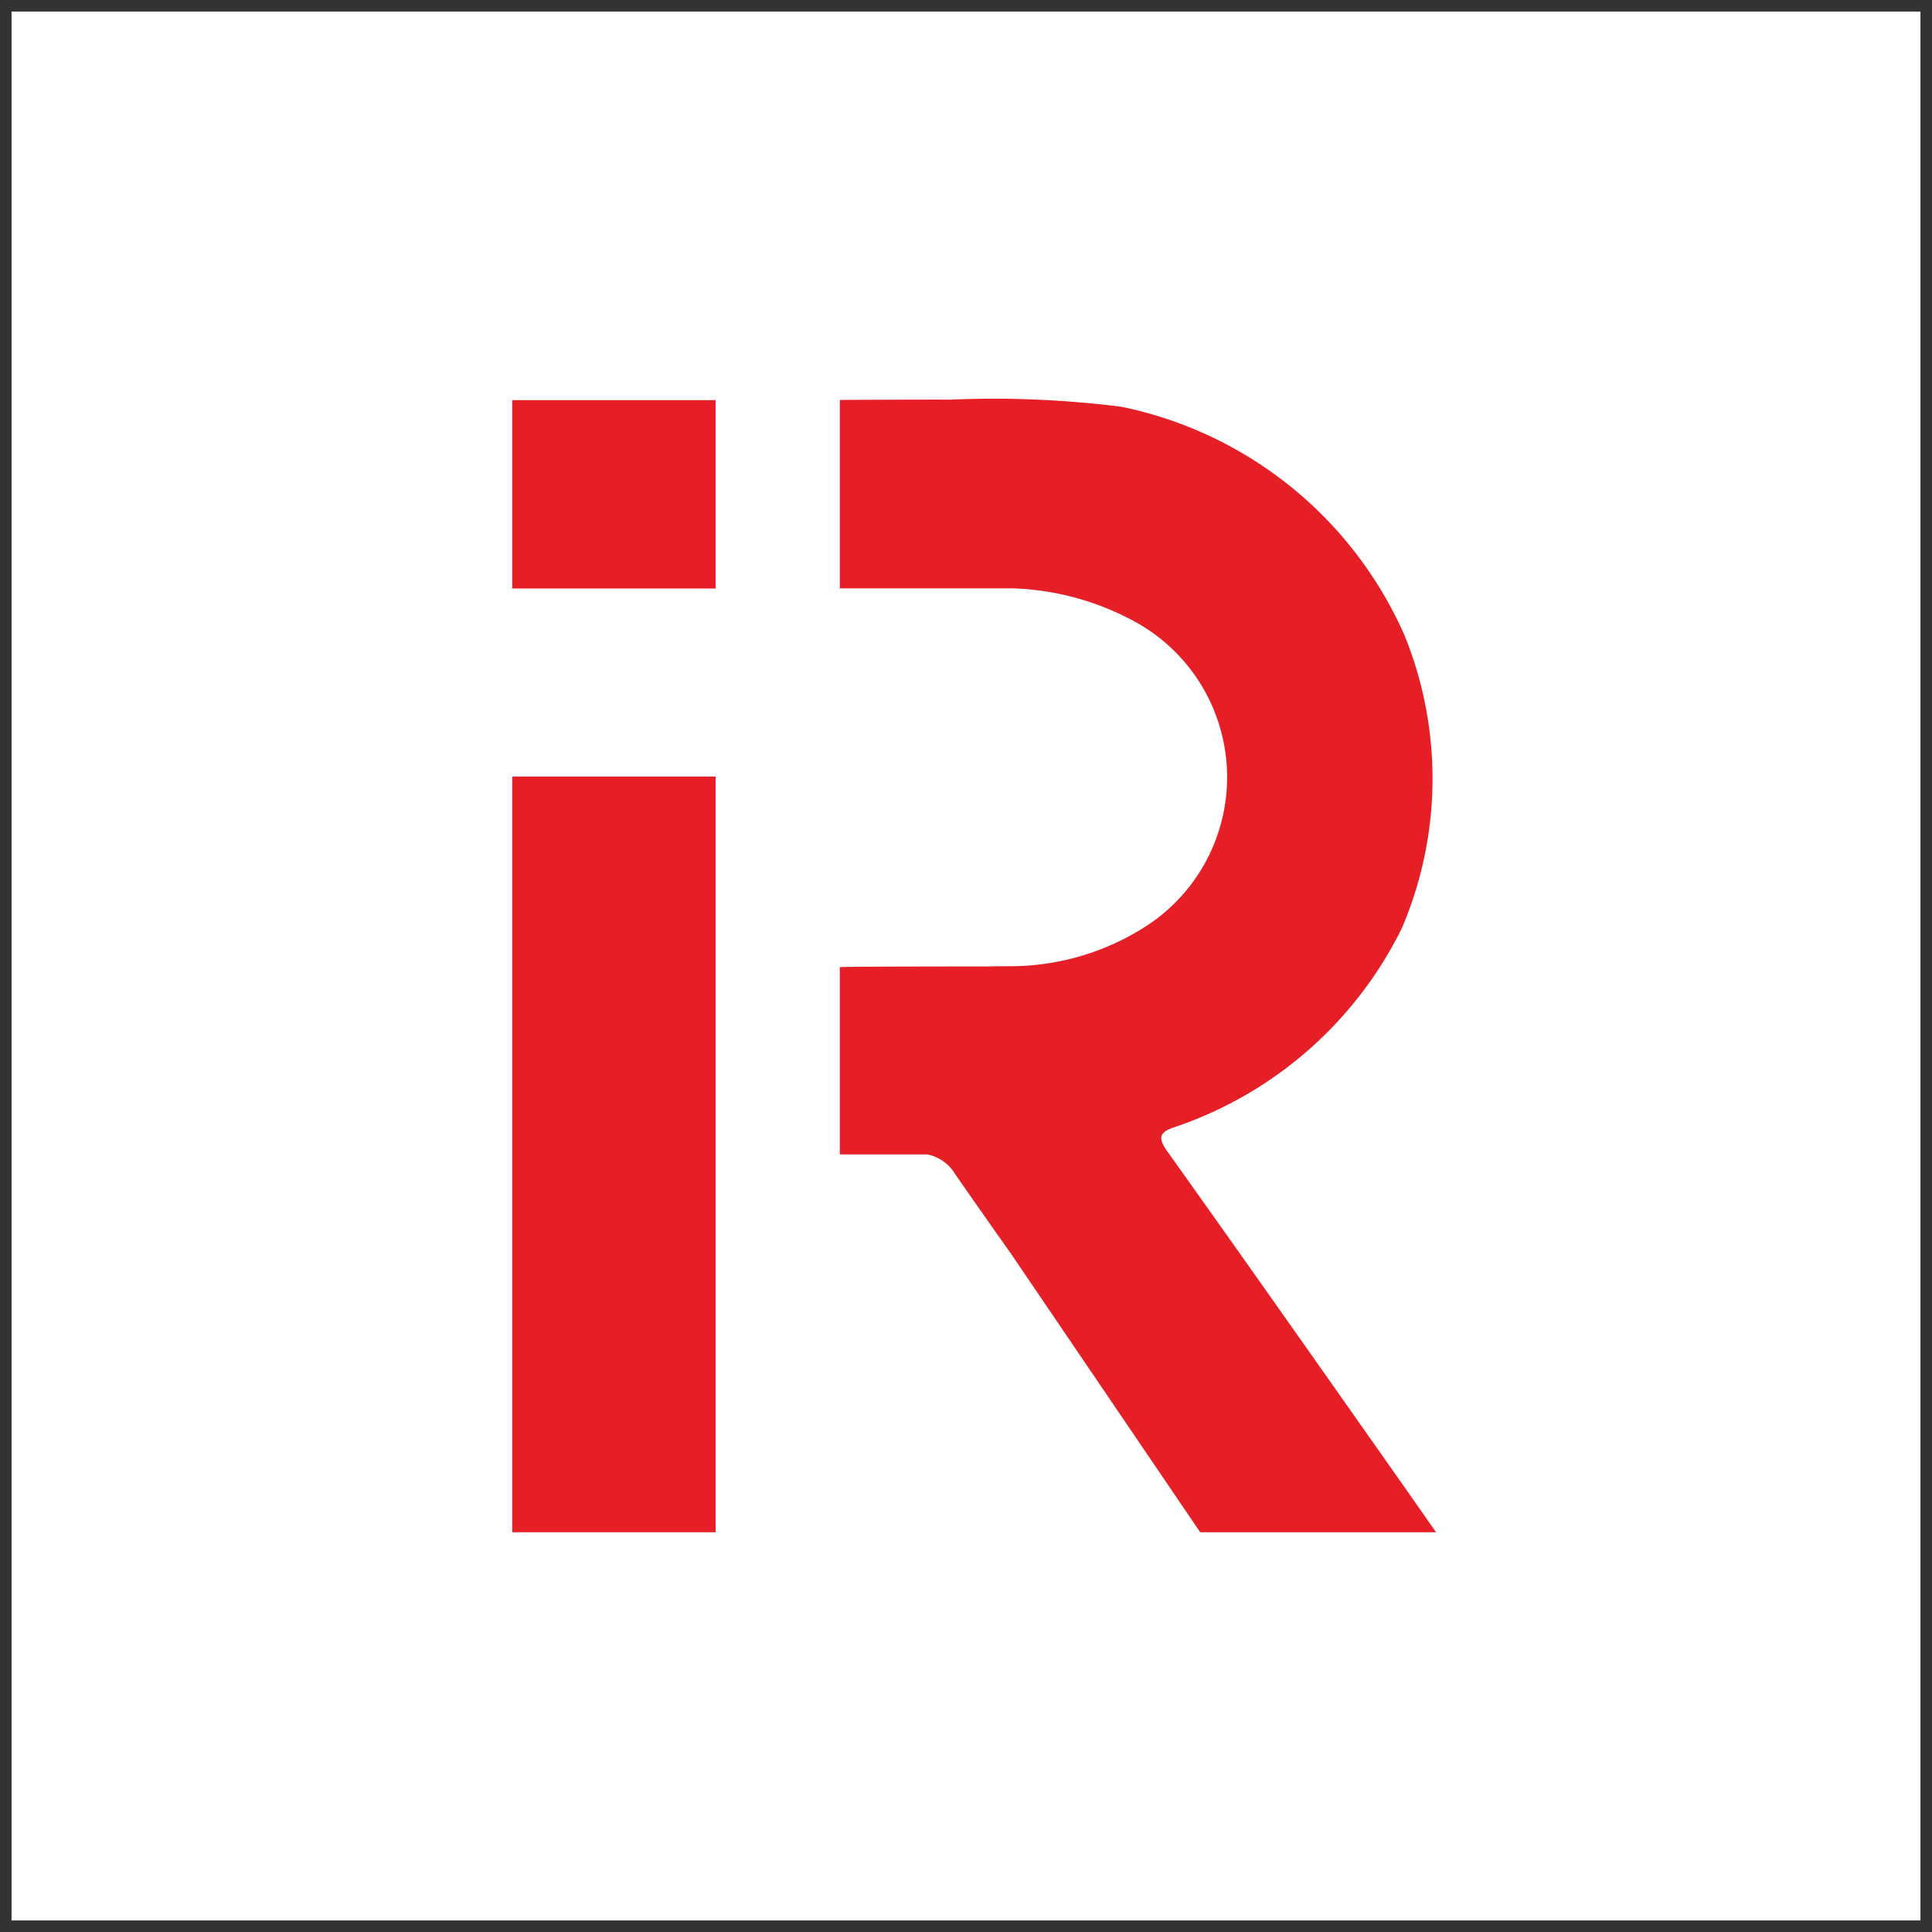 <svg xmlns="http://www.w3.org/2000/svg" xmlns:xlink="http://www.w3.org/1999/xlink" width="60.707" height="60.707" viewBox="0 0 60.707 60.707">
  <rect x="0" y="0" width="60.707" height="60.707" fill="#333333" stroke="none"/>
  <defs>
    <clipPath id="clip-path">
      <rect id="Rectangle_24" data-name="Rectangle 24" width="60.707" height="60.707" fill="#fff"/>
    </clipPath>
    <clipPath id="clip-path-2">
      <rect id="Rectangle_27" data-name="Rectangle 27" width="60.707" height="60.707" fill="none"/>
    </clipPath>
  </defs>
  <g id="Group_39" data-name="Group 39" transform="translate(-1174.793 -273.202)">
    <g id="Group_31" data-name="Group 31" transform="translate(1174.793 273.202)">
      <g id="Group_28" data-name="Group 28">
        <g id="Group_27" data-name="Group 27" clip-path="url(#clip-path)">
          <rect id="Rectangle_23" data-name="Rectangle 23" width="59.981" height="59.981" transform="translate(0.363 0.363)" fill="#fff"/>
        </g>
      </g>
      <rect id="Rectangle_25" data-name="Rectangle 25" width="6.39" height="5.919" transform="translate(16.096 12.573)" fill="#e61e25"/>
      <rect id="Rectangle_26" data-name="Rectangle 26" width="6.39" height="23.745" transform="translate(16.096 24.401)" fill="#e61e25"/>
      <g id="Group_30" data-name="Group 30">
        <g id="Group_29" data-name="Group 29" clip-path="url(#clip-path-2)">
          <path id="Path_74" data-name="Path 74" d="M71.736,59.376c-2.3-3.268-4.6-6.542-6.925-9.8-.342-.479-.234-.627.269-.79a12.366,12.366,0,0,0,7.088-6.225,11.938,11.938,0,0,0,.079-9.233,12.458,12.458,0,0,0-8.884-7.16,31.864,31.864,0,0,0-5.378-.224c-.235-.006-3.472.006-3.472.01v5.919h5.212l.214,0a8.551,8.551,0,0,1,3.663.951,5.574,5.574,0,0,1,.625,9.605,7.9,7.9,0,0,1-4.237,1.317c-.284,0-.567,0-.851.008,0,0-4.626,0-4.626.022V49.66h2.755a1.332,1.332,0,0,1,.874.626q.865,1.246,1.741,2.482l5.953,8.764h7.412c-.55-.786-1.031-1.475-1.513-2.156" transform="translate(-28.124 -13.386)" fill="#e61e25"/>
        </g>
      </g>
    </g>
  </g>
</svg>
